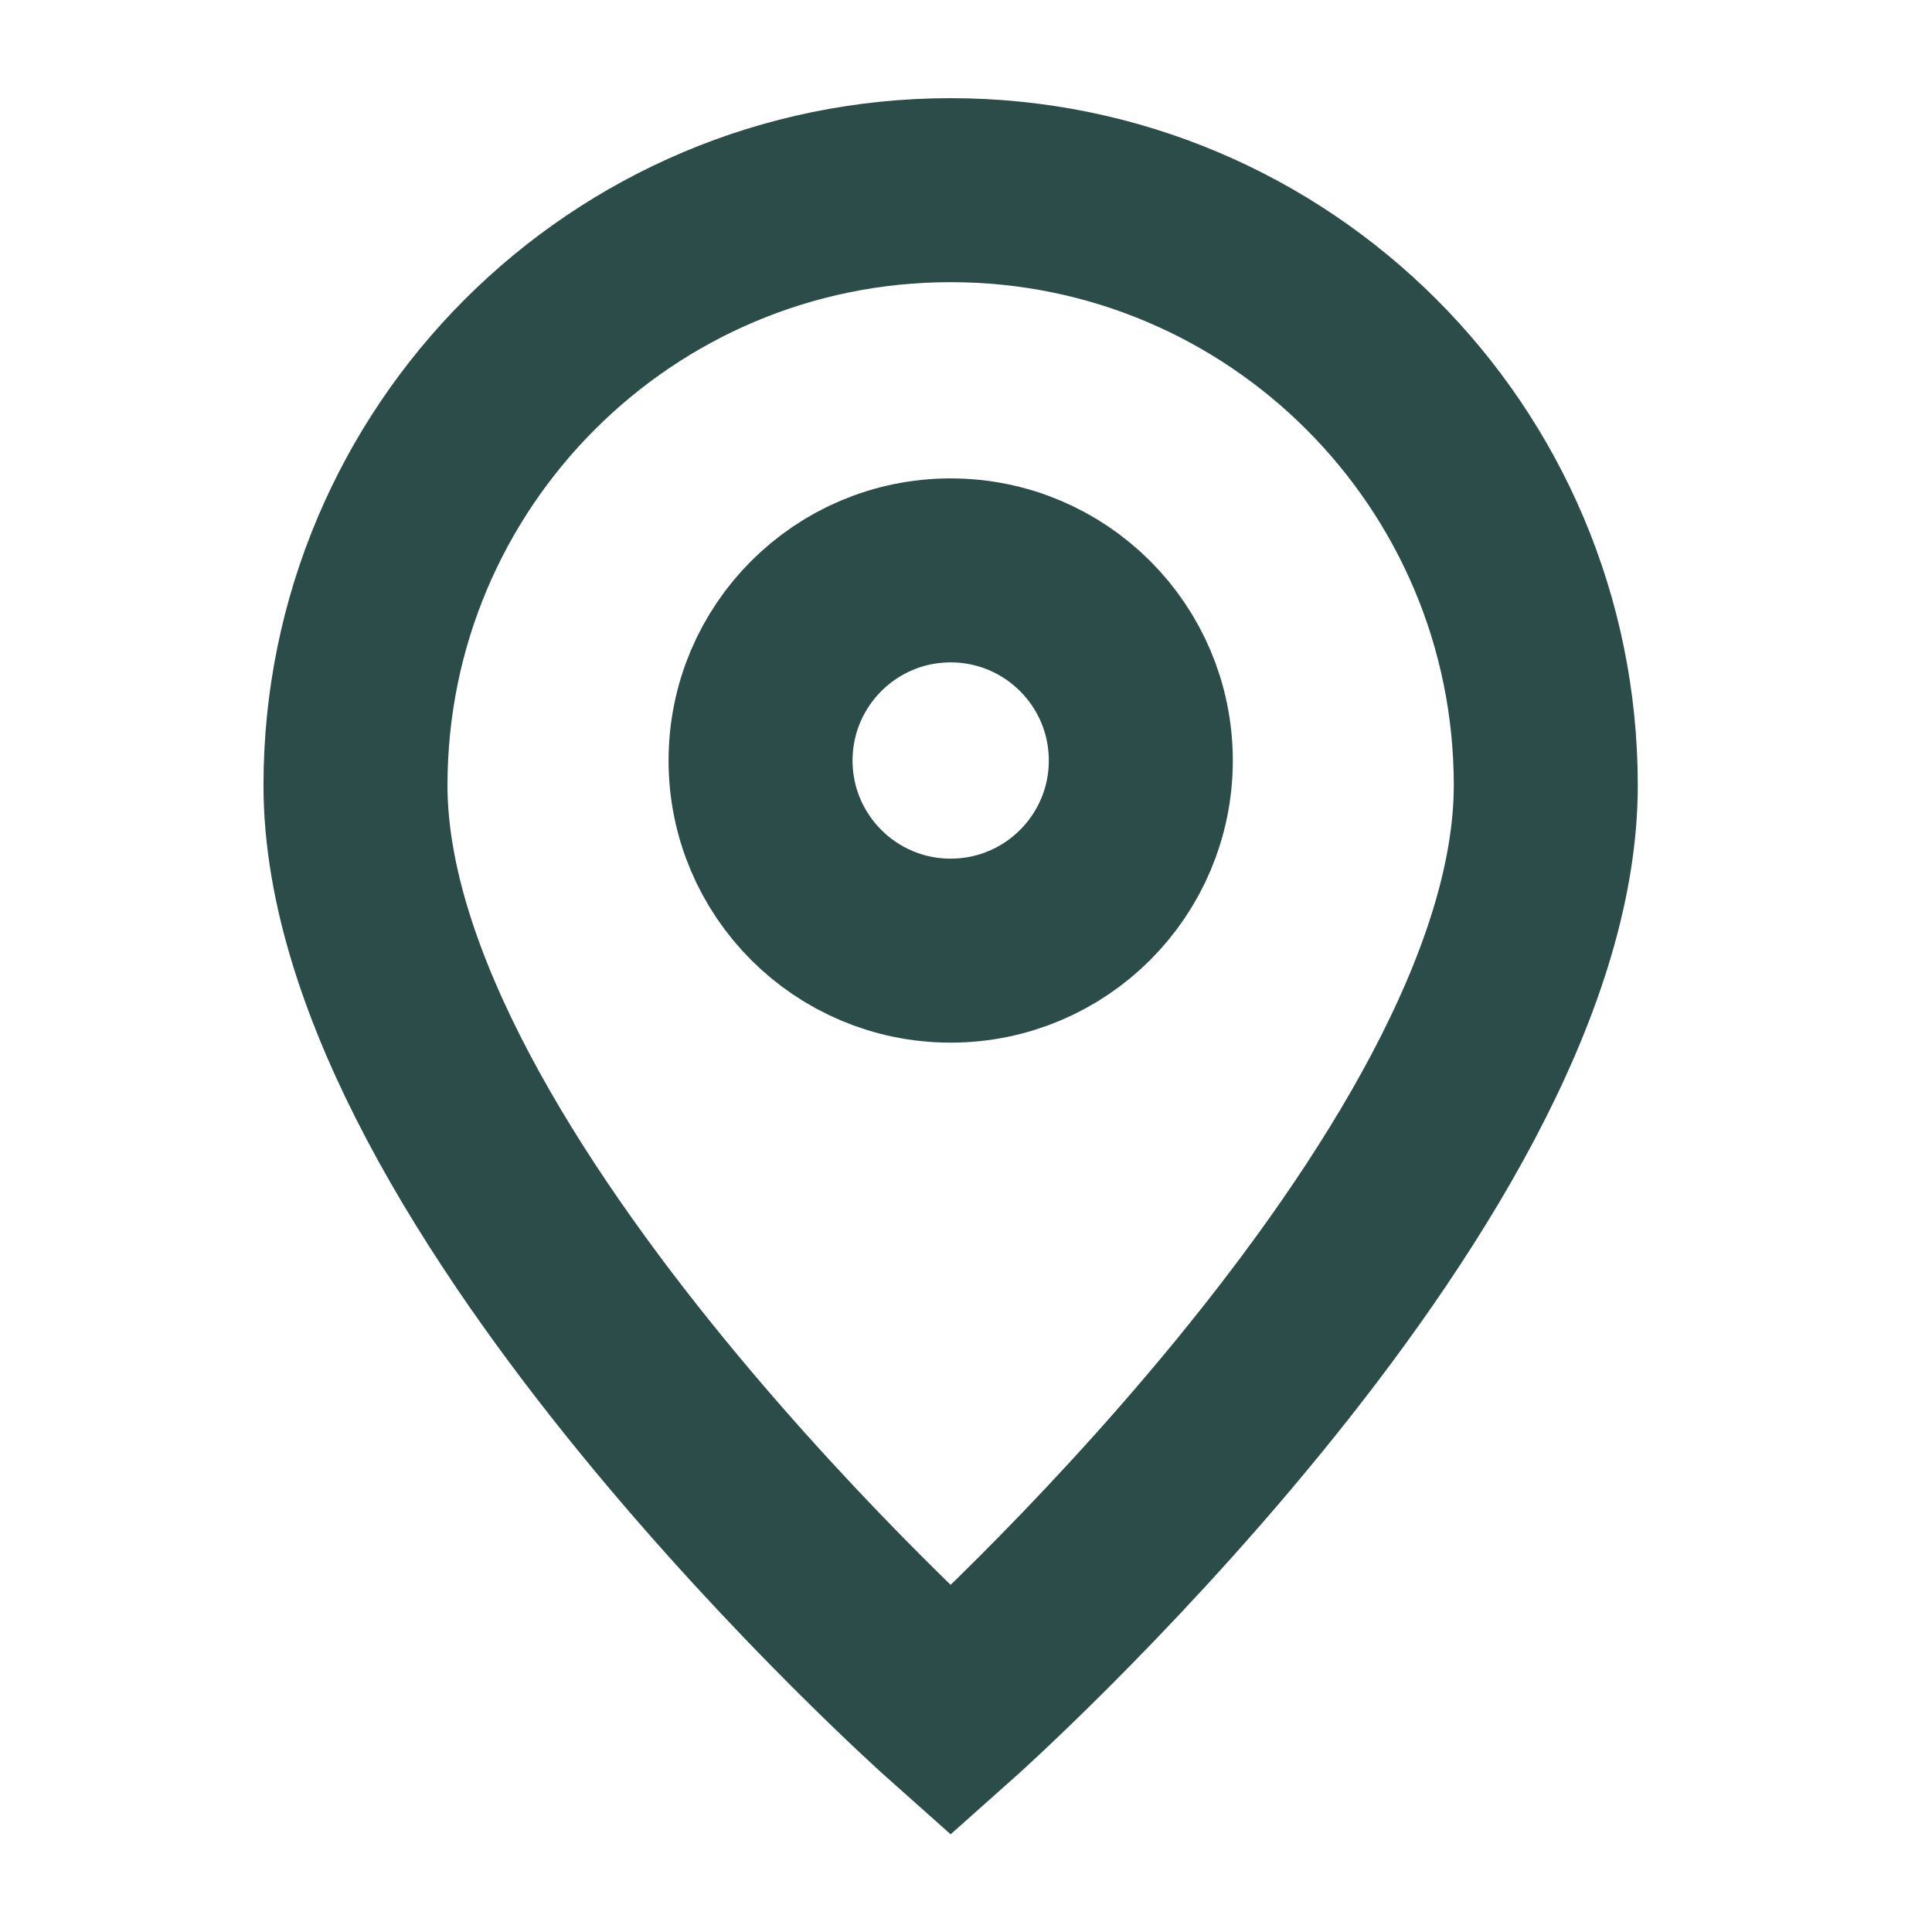 <svg width="21" height="21" viewBox="0 0 21 21" fill="none" xmlns="http://www.w3.org/2000/svg">
<path d="M10.333 18.6C10.333 18.6 16.802 12.849 16.802 8.536C16.802 4.963 13.906 2.067 10.333 2.067C6.76 2.067 3.864 4.963 3.864 8.536C3.864 12.849 10.333 18.6 10.333 18.6Z" stroke="#2C4C49" stroke-width="2"/>
<path d="M12.4 8.267C12.4 9.408 11.475 10.333 10.333 10.333C9.192 10.333 8.267 9.408 8.267 8.267C8.267 7.125 9.192 6.2 10.333 6.2C11.475 6.2 12.4 7.125 12.4 8.267Z" stroke="#2C4C49" stroke-width="2"/>
</svg>
